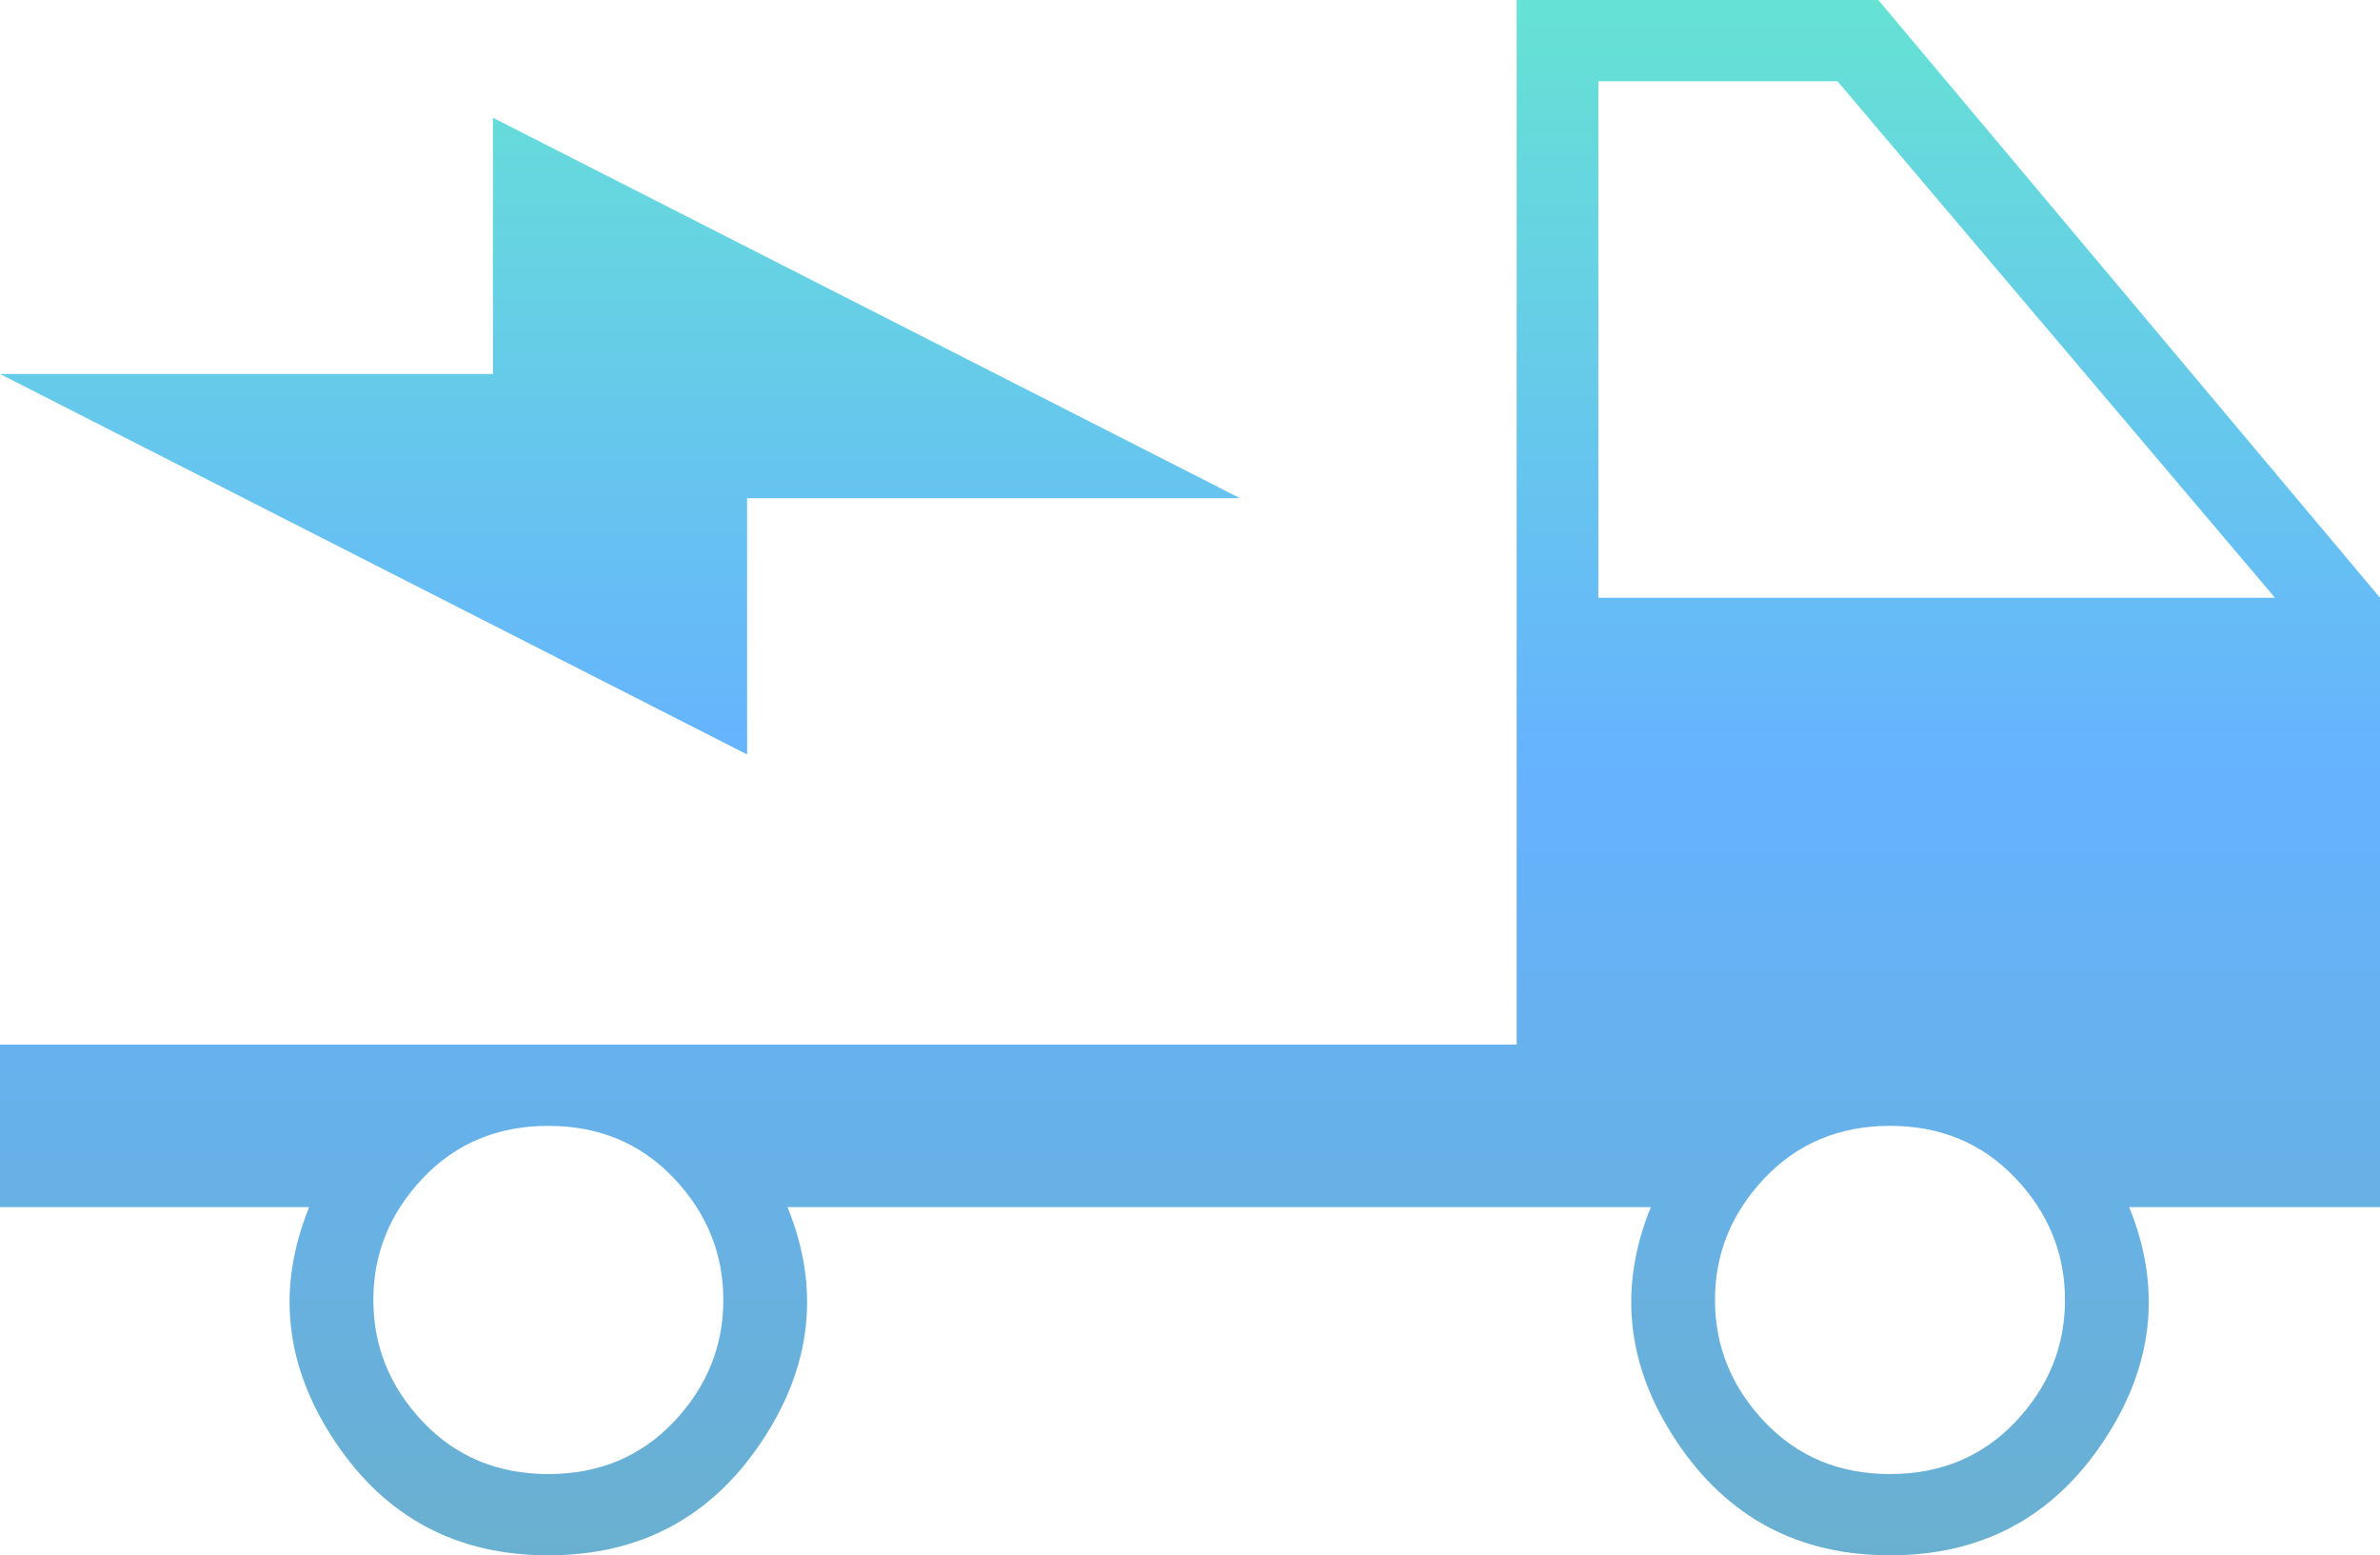 <svg width="75" height="49" viewBox="0 0 75 49" fill="none" xmlns="http://www.w3.org/2000/svg">
<path d="M0 38.03V32.91H47.794V0H59.191L75 18.832V38.03H67.096C68.137 40.59 67.862 43.058 66.268 45.435C64.675 47.812 62.439 49 59.559 49C56.679 49 54.442 47.812 52.849 45.435C51.256 43.058 50.98 40.59 52.022 38.03H24.816C25.858 40.59 25.582 43.058 23.989 45.435C22.396 47.812 20.159 49 17.279 49C14.399 49 12.163 47.812 10.57 45.435C8.977 43.058 8.701 40.59 9.743 38.03H0ZM17.279 46.44C18.872 46.44 20.19 45.892 21.232 44.795C22.273 43.698 22.794 42.418 22.794 40.955C22.794 39.492 22.273 38.213 21.232 37.116C20.19 36.019 18.872 35.47 17.279 35.47C15.686 35.47 14.369 36.019 13.327 37.116C12.286 38.213 11.765 39.492 11.765 40.955C11.765 42.418 12.286 43.698 13.327 44.795C14.369 45.892 15.686 46.44 17.279 46.44ZM59.559 46.44C61.152 46.44 62.469 45.892 63.511 44.795C64.553 43.698 65.073 42.418 65.073 40.955C65.073 39.492 64.553 38.213 63.511 37.116C62.469 36.019 61.152 35.47 59.559 35.47C57.966 35.47 56.648 36.019 55.607 37.116C54.565 38.213 54.044 39.492 54.044 40.955C54.044 42.418 54.565 43.698 55.607 44.795C56.648 45.892 57.966 46.44 59.559 46.44ZM50.368 18.832H71.691L57.904 2.56H50.368V18.832Z" fill="url(#paint0_linear_2382_954)"/>
<path d="M0 11.782L23.543 23.769V15.696H39.076L15.533 3.709V11.782H0Z" fill="url(#paint1_linear_2382_954)"/>
<defs>
<linearGradient id="paint0_linear_2382_954" x1="37.5" y1="0" x2="37.5" y2="49" gradientUnits="userSpaceOnUse">
<stop stop-color="#66E2D4"/>
<stop offset="0.5" stop-color="#66B2FF"/>
<stop offset="1" stop-color="#69B0D0"/>
</linearGradient>
<linearGradient id="paint1_linear_2382_954" x1="37.5" y1="0" x2="37.5" y2="49" gradientUnits="userSpaceOnUse">
<stop stop-color="#66E2D4"/>
<stop offset="0.5" stop-color="#66B2FF"/>
<stop offset="1" stop-color="#69B0D0"/>
</linearGradient>
</defs>
</svg>
